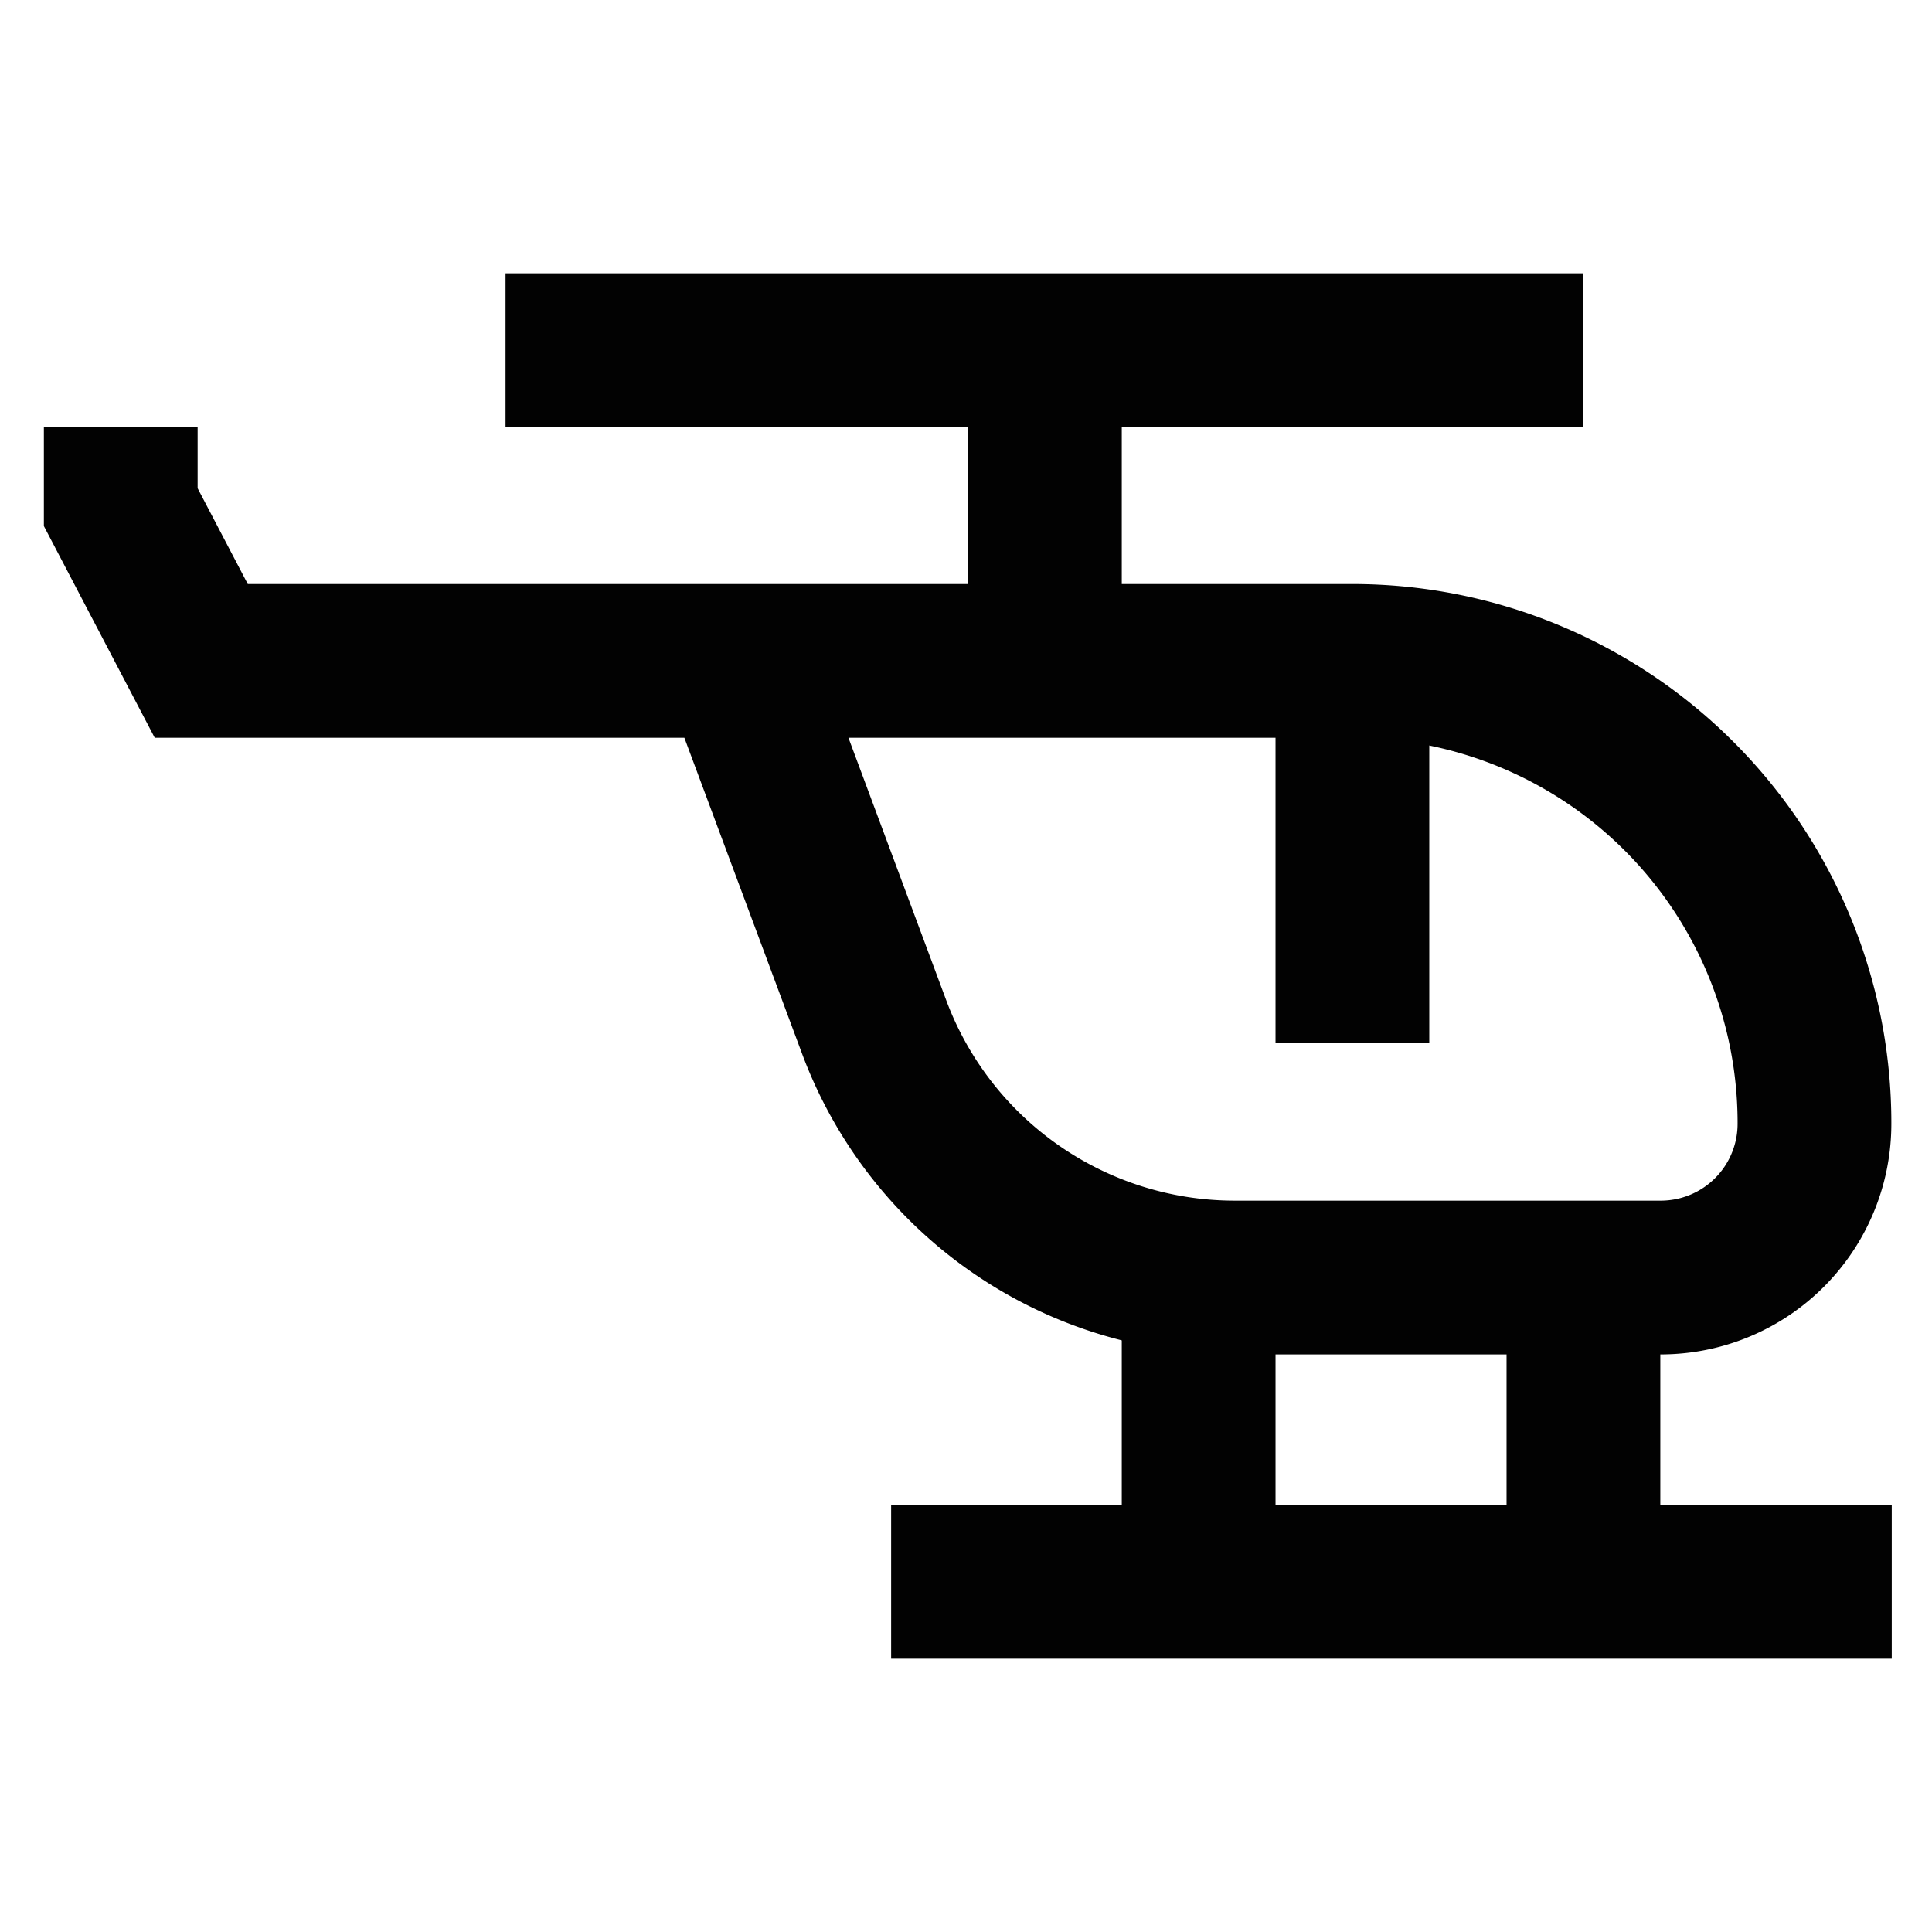 <?xml version="1.0" encoding="utf-8"?>
<svg width="800px" height="800px" viewBox="0 0 24 24" id="Layer_1" data-name="Layer 1" xmlns="http://www.w3.org/2000/svg"><defs><style>.cls-1{fill:none;stroke:#020202;stroke-miterlimit:10;stroke-width:1.91px;}</style></defs><line class="cls-1" x1="12.98" y1="4.35" x2="12.98" y2="8.17"/><line class="cls-1" x1="6.28" y1="4.35" x2="19.67" y2="4.35"/><path class="cls-1" d="M1.5,5.3v1l1,1.91H16.8a5.74,5.74,0,0,1,5.74,5.74h0a1.91,1.91,0,0,1-1.91,1.92H15.34a4.78,4.78,0,0,1-4.48-3.11L9.15,8.17"/><line class="cls-1" x1="16.8" y1="8.17" x2="16.8" y2="12.96"/><line class="cls-1" x1="11.07" y1="19.65" x2="23.5" y2="19.65"/><line class="cls-1" x1="14.89" y1="15.83" x2="14.89" y2="19.65"/><line class="cls-1" x1="19.67" y1="15.83" x2="19.67" y2="19.65"/></svg>